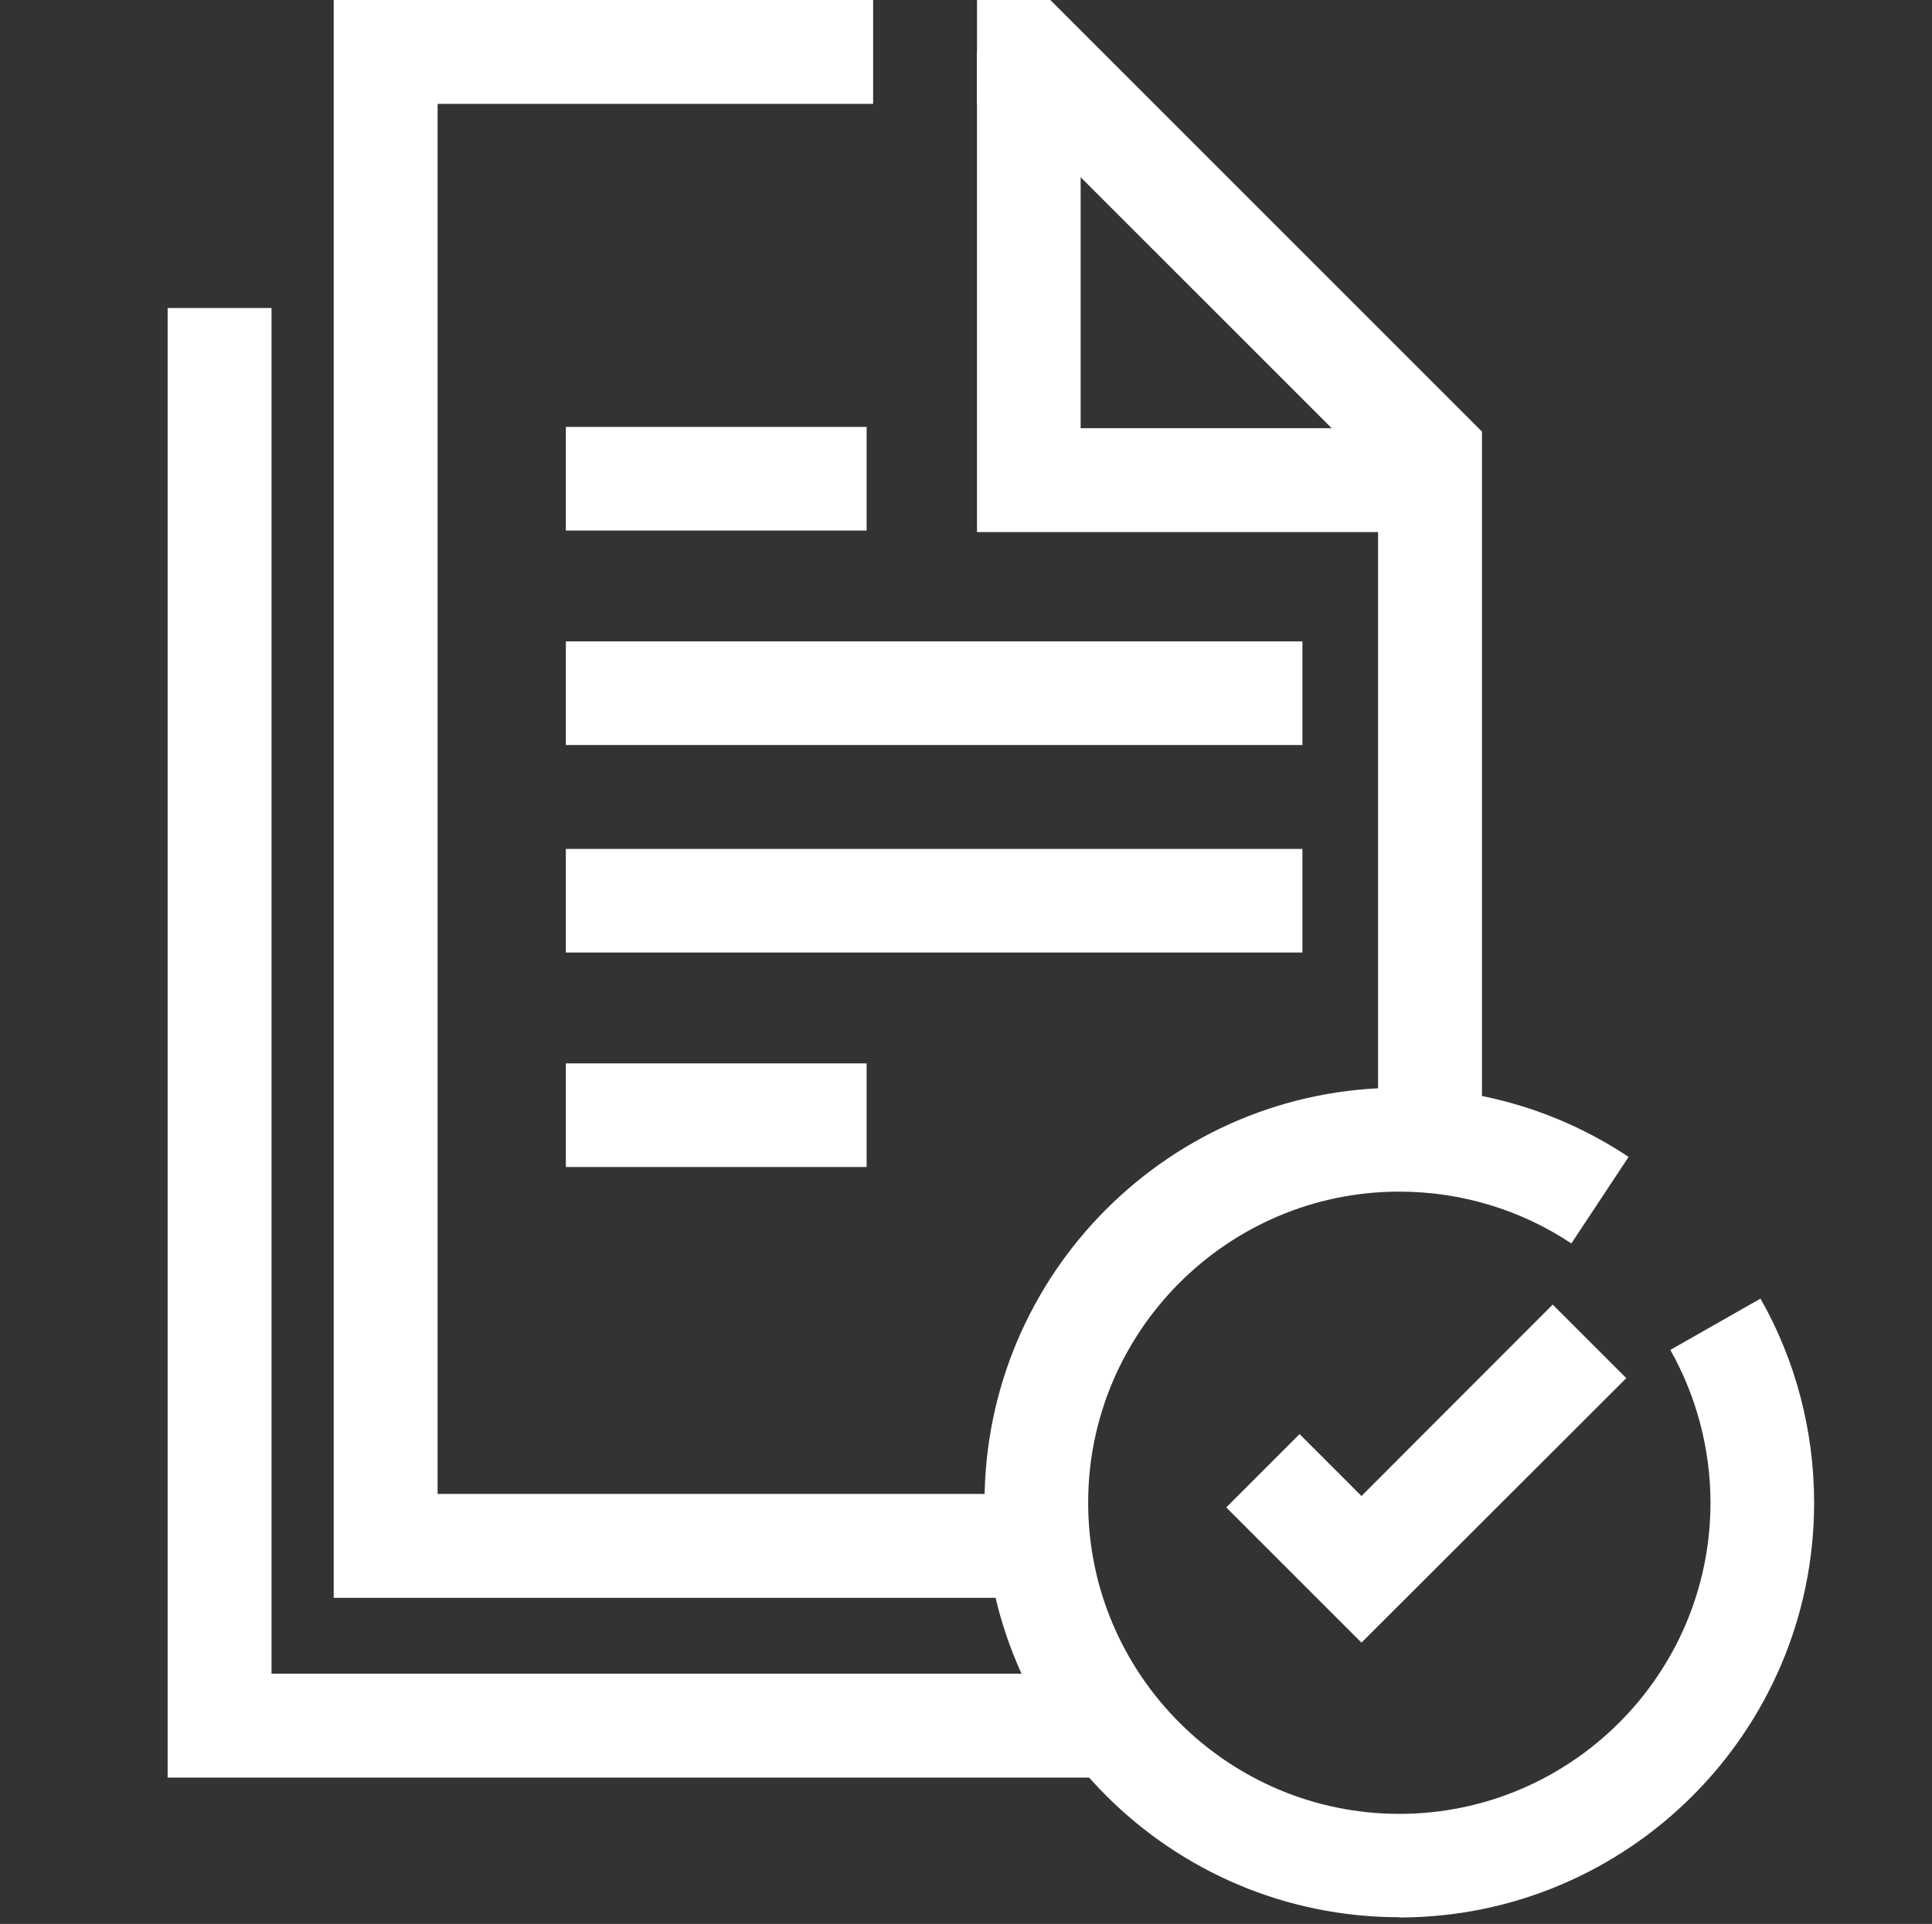 <?xml version="1.0" encoding="UTF-8"?>
<svg id="clearences" xmlns="http://www.w3.org/2000/svg" viewBox="0 0 74.57 74.27" fill="white">
  <rect x="0" y="0" width="74.57" height="74.27" fill="#333333" stroke="none"/>
  <polygon points="56 20.54 37.71 20.54 37.71 2.01 41.71 2.01 41.71 16.53 56 16.53 56 20.54"/>
  <polygon points="57.2 44.12 53.19 44.12 53.19 18.32 38.88 4.01 37.71 4.01 37.71 0 40.54 0 57.2 16.66 57.2 44.12"/>
  <polygon points="40.14 61.68 12.88 61.68 12.88 0 33.7 0 33.7 4.01 16.89 4.01 16.89 57.67 40.14 57.67 40.14 61.68"/>
  <polygon points="42.17 68.62 6.47 68.62 6.47 11.89 10.48 11.89 10.48 64.61 42.17 64.61 42.17 68.62"/>
  <rect x="21.84" y="16.48" width="11.61" height="4"/>
  <rect x="21.84" y="41.05" width="11.61" height="4"/>
  <rect x="21.84" y="24.76" width="28.43" height="4"/>
  <rect x="21.84" y="32.77" width="28.43" height="4"/>
  <path d="M54.01,74.01c-8.83,0-16.01-7.18-16.01-16.01s7.18-16.01,16.01-16.01c3.16,0,6.22,.92,8.85,2.67l-2.21,3.34c-1.97-1.31-4.27-2-6.64-2-6.62,0-12.01,5.39-12.01,12.01s5.39,12.01,12.01,12.01,12.01-5.39,12.01-12.01c0-2.07-.54-4.11-1.55-5.9l3.48-1.98c1.36,2.39,2.07,5.11,2.07,7.88,0,8.83-7.18,16.01-16.01,16.01Z"/>
  <polygon points="52.55 63.41 47.33 58.19 50.16 55.36 52.55 57.75 59.93 50.36 62.77 53.2 52.55 63.41"/>
</svg>